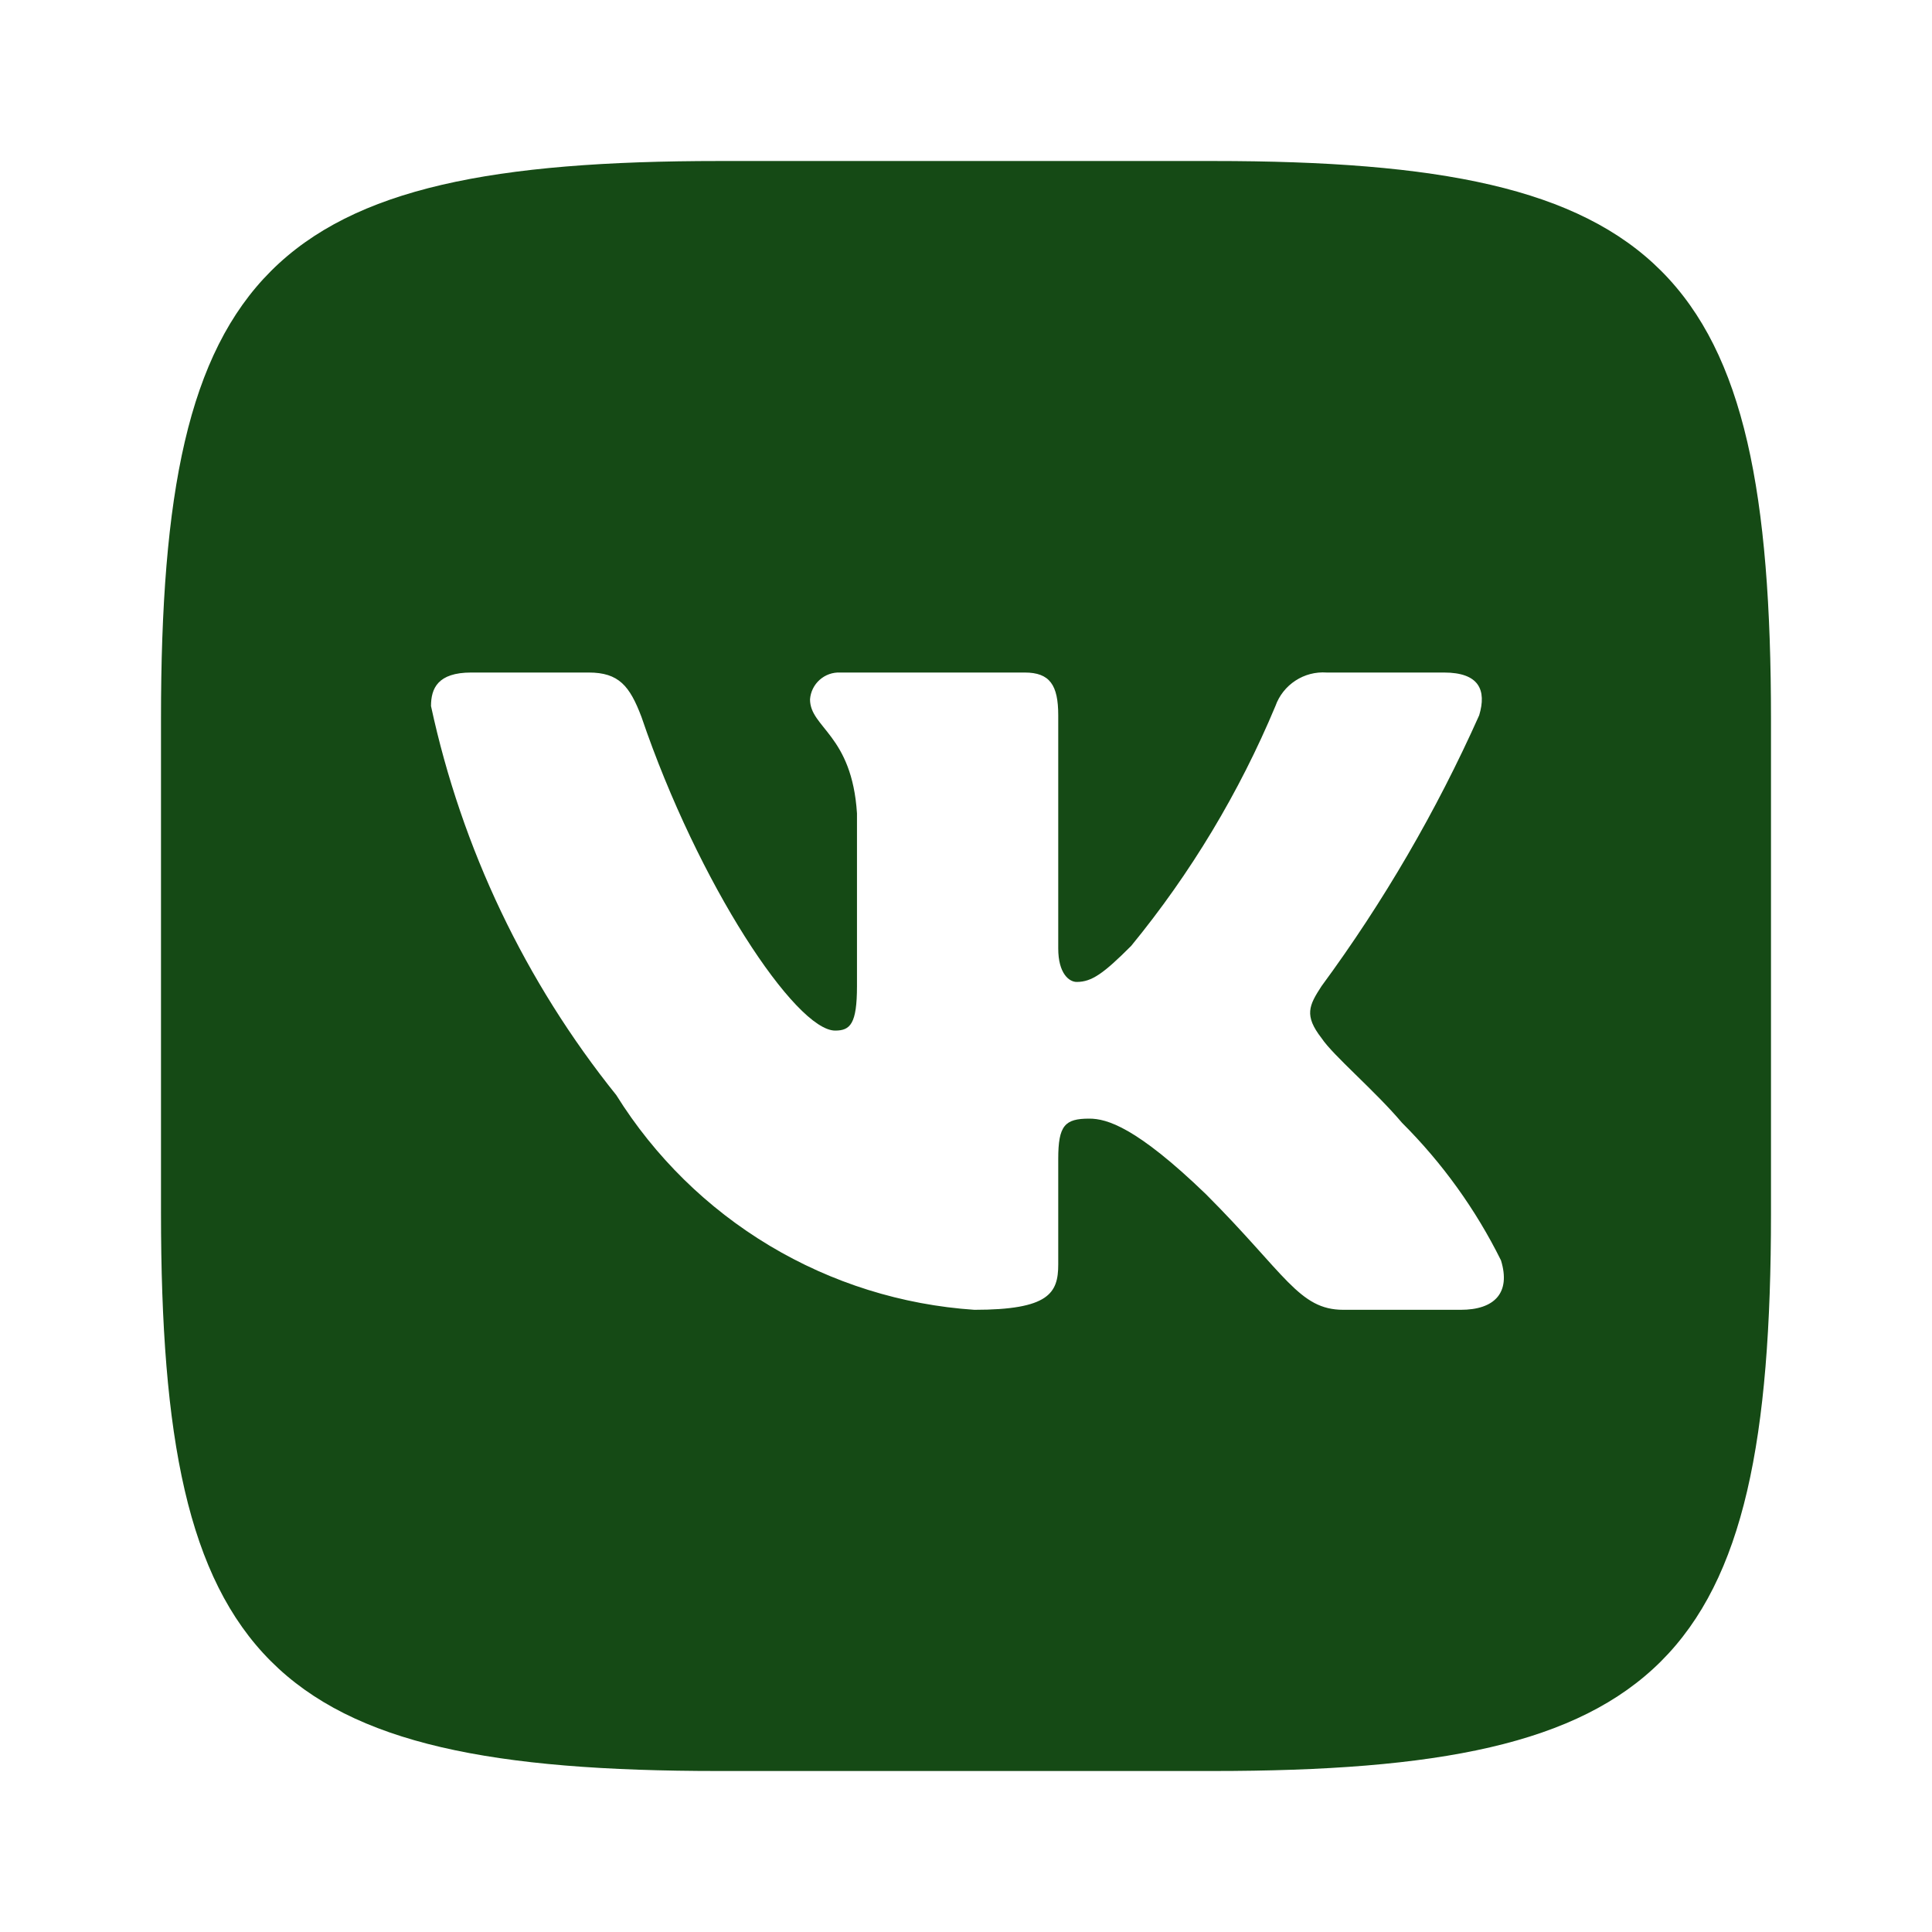 <?xml version="1.0" encoding="UTF-8"?> <svg xmlns="http://www.w3.org/2000/svg" width="112" height="112" viewBox="0 0 112 112" fill="none"> <path d="M70.34 9.334H41.708C15.555 9.334 9.333 15.556 9.333 41.66V70.292C9.333 96.445 15.507 102.667 41.659 102.667H70.291C96.444 102.667 102.666 96.494 102.666 70.341V41.709C102.666 15.556 96.493 9.334 70.34 9.334ZM84.68 75.931H77.875C75.298 75.931 74.52 73.841 69.903 69.223C65.868 65.334 64.166 64.848 63.145 64.848C61.736 64.848 61.347 65.237 61.347 67.181V73.306C61.347 74.959 60.812 75.931 56.486 75.931C52.288 75.649 48.217 74.374 44.608 72.21C40.999 70.046 37.956 67.057 35.729 63.487C30.442 56.906 26.764 49.183 24.986 40.931C24.986 39.91 25.375 38.987 27.319 38.987H34.125C35.875 38.987 36.507 39.764 37.187 41.563C40.493 51.285 46.132 59.744 48.416 59.744C49.291 59.744 49.68 59.355 49.68 57.167V47.153C49.389 42.584 46.958 42.195 46.958 40.542C46.99 40.106 47.191 39.7 47.517 39.41C47.844 39.119 48.271 38.967 48.708 38.987H59.403C60.861 38.987 61.347 39.716 61.347 41.466V54.98C61.347 56.438 61.979 56.924 62.416 56.924C63.291 56.924 63.972 56.438 65.576 54.834C69.023 50.63 71.84 45.947 73.937 40.931C74.151 40.328 74.557 39.811 75.093 39.46C75.628 39.108 76.264 38.942 76.903 38.987H83.708C85.75 38.987 86.187 40.007 85.75 41.466C83.273 47.011 80.21 52.275 76.611 57.167C75.882 58.285 75.59 58.869 76.611 60.181C77.291 61.202 79.673 63.195 81.278 65.091C83.611 67.418 85.548 70.111 87.013 73.063C87.597 74.959 86.625 75.931 84.68 75.931Z" fill="#154A15"></path> </svg> 